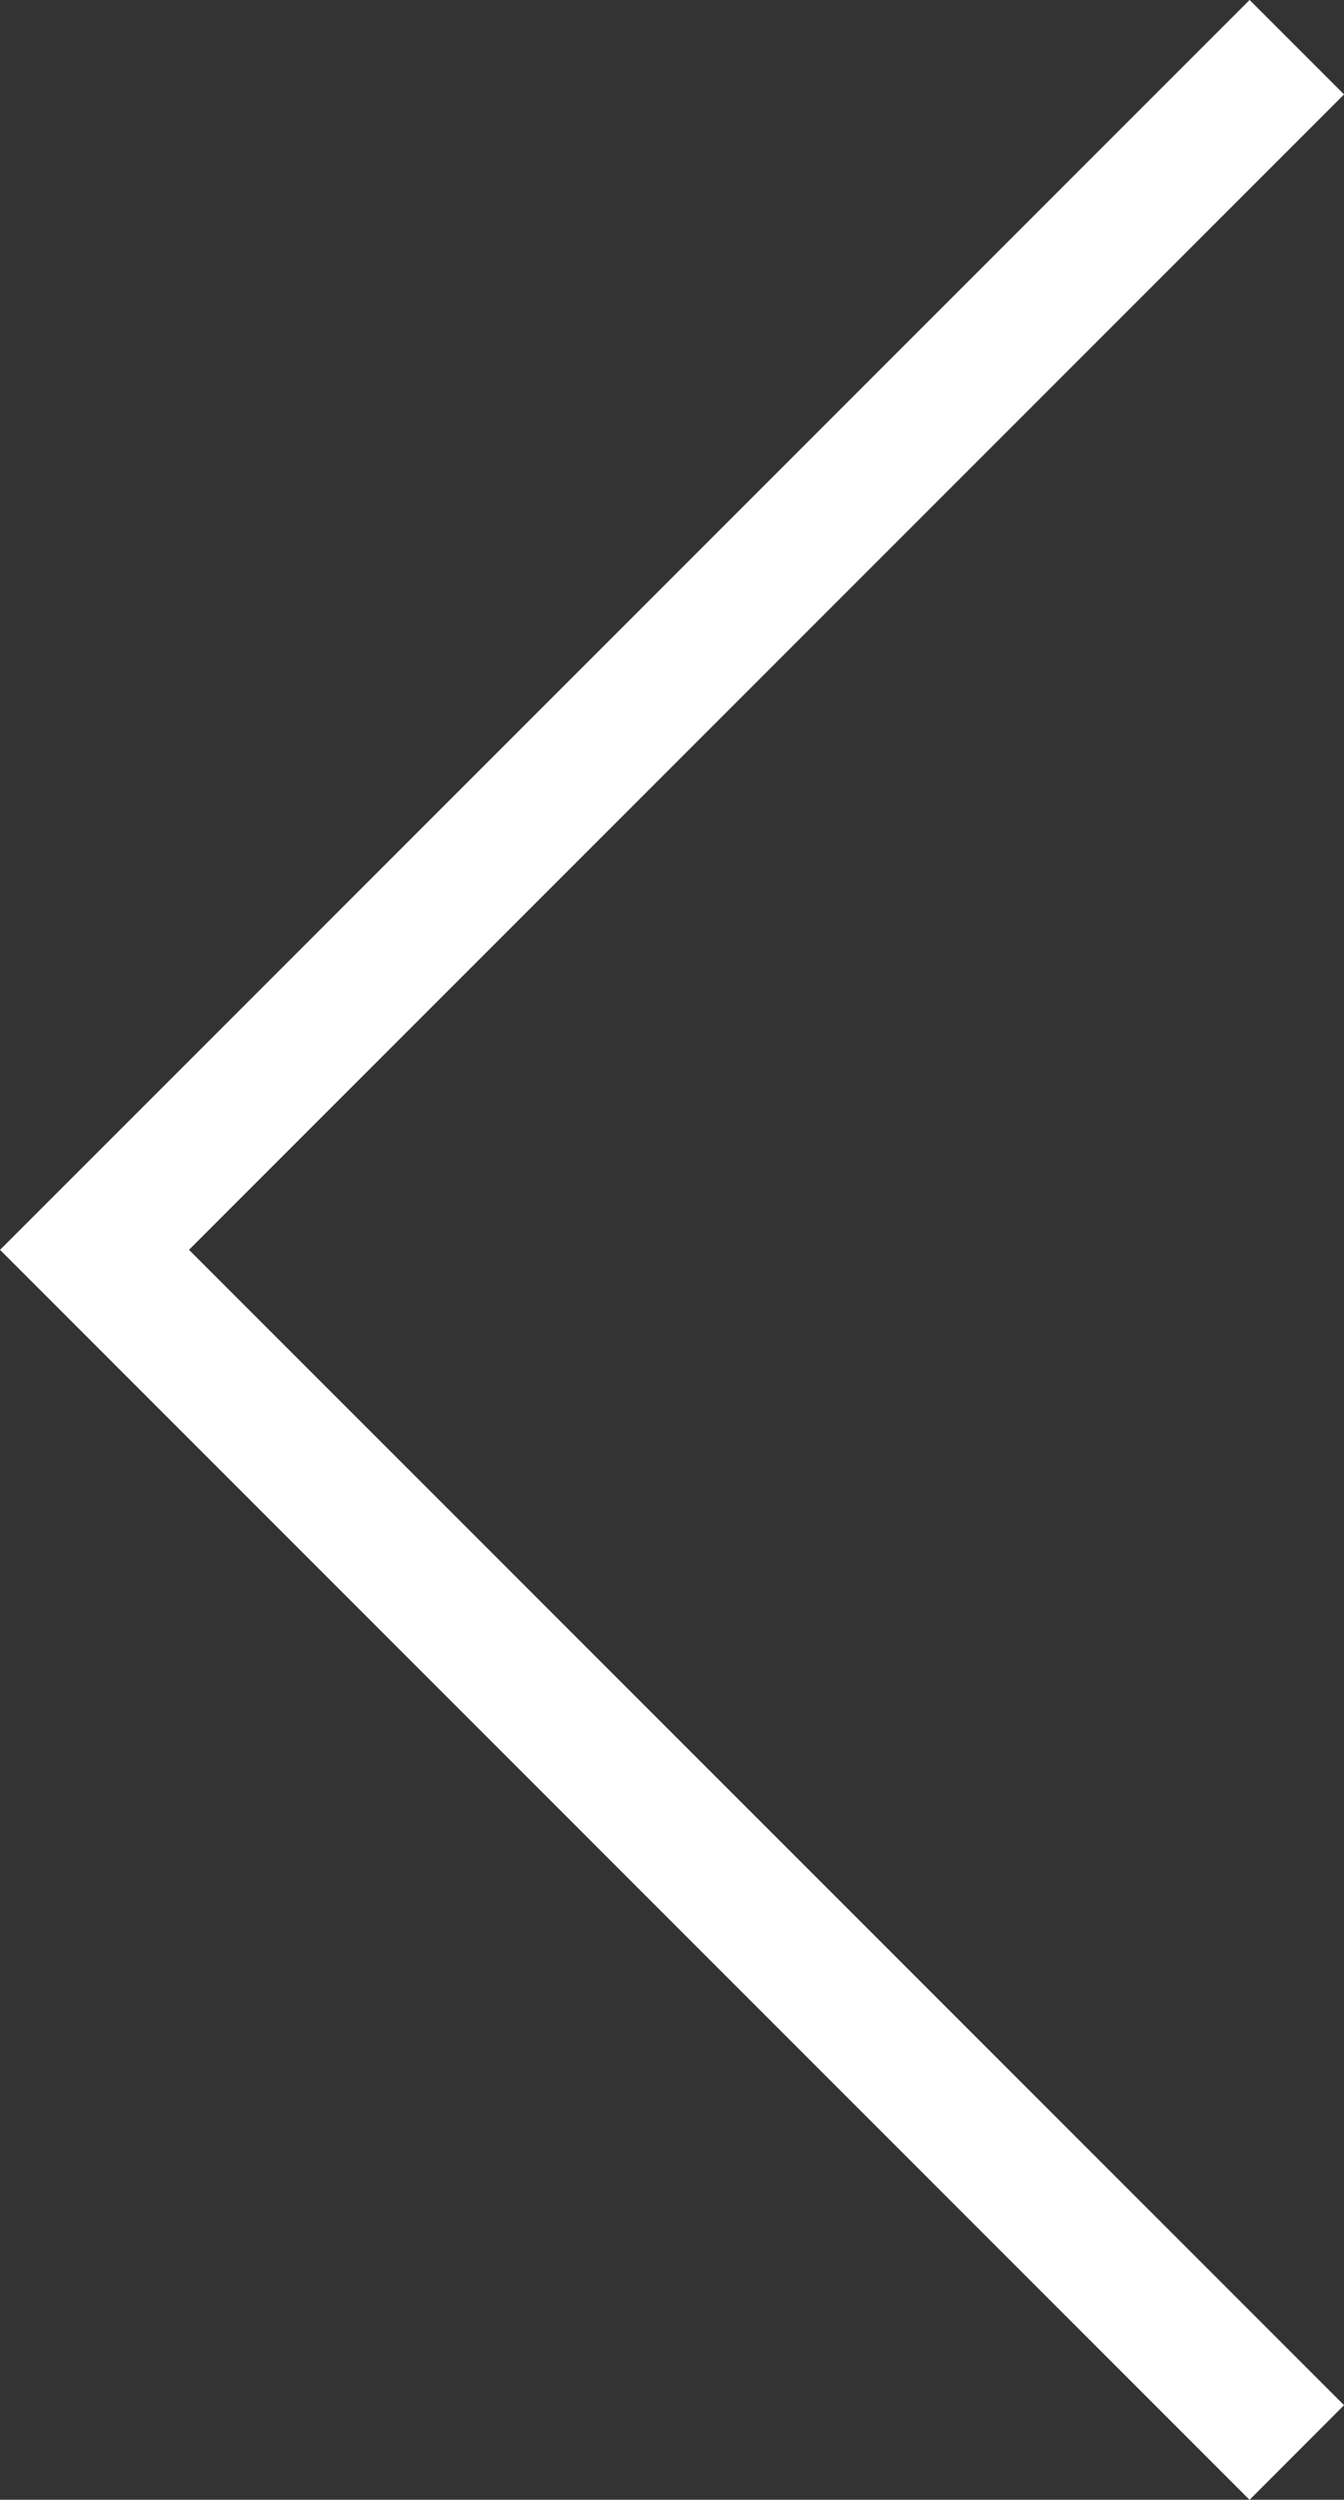 <svg xmlns="http://www.w3.org/2000/svg" width="30.182" height="56.121" viewBox="0 0 30.182 56.121">
  <rect x="0" y="0" width="30.182" height="56.121" fill="#333333" stroke="none"/>
  <path id="ico_mainslide_prev" d="M177.36,466.3,149.3,438.237l28.061-28.061,2.121,2.121-25.939,25.939,25.939,25.939Z" transform="translate(-149.299 -410.177)" fill="#fff"/>
</svg>
